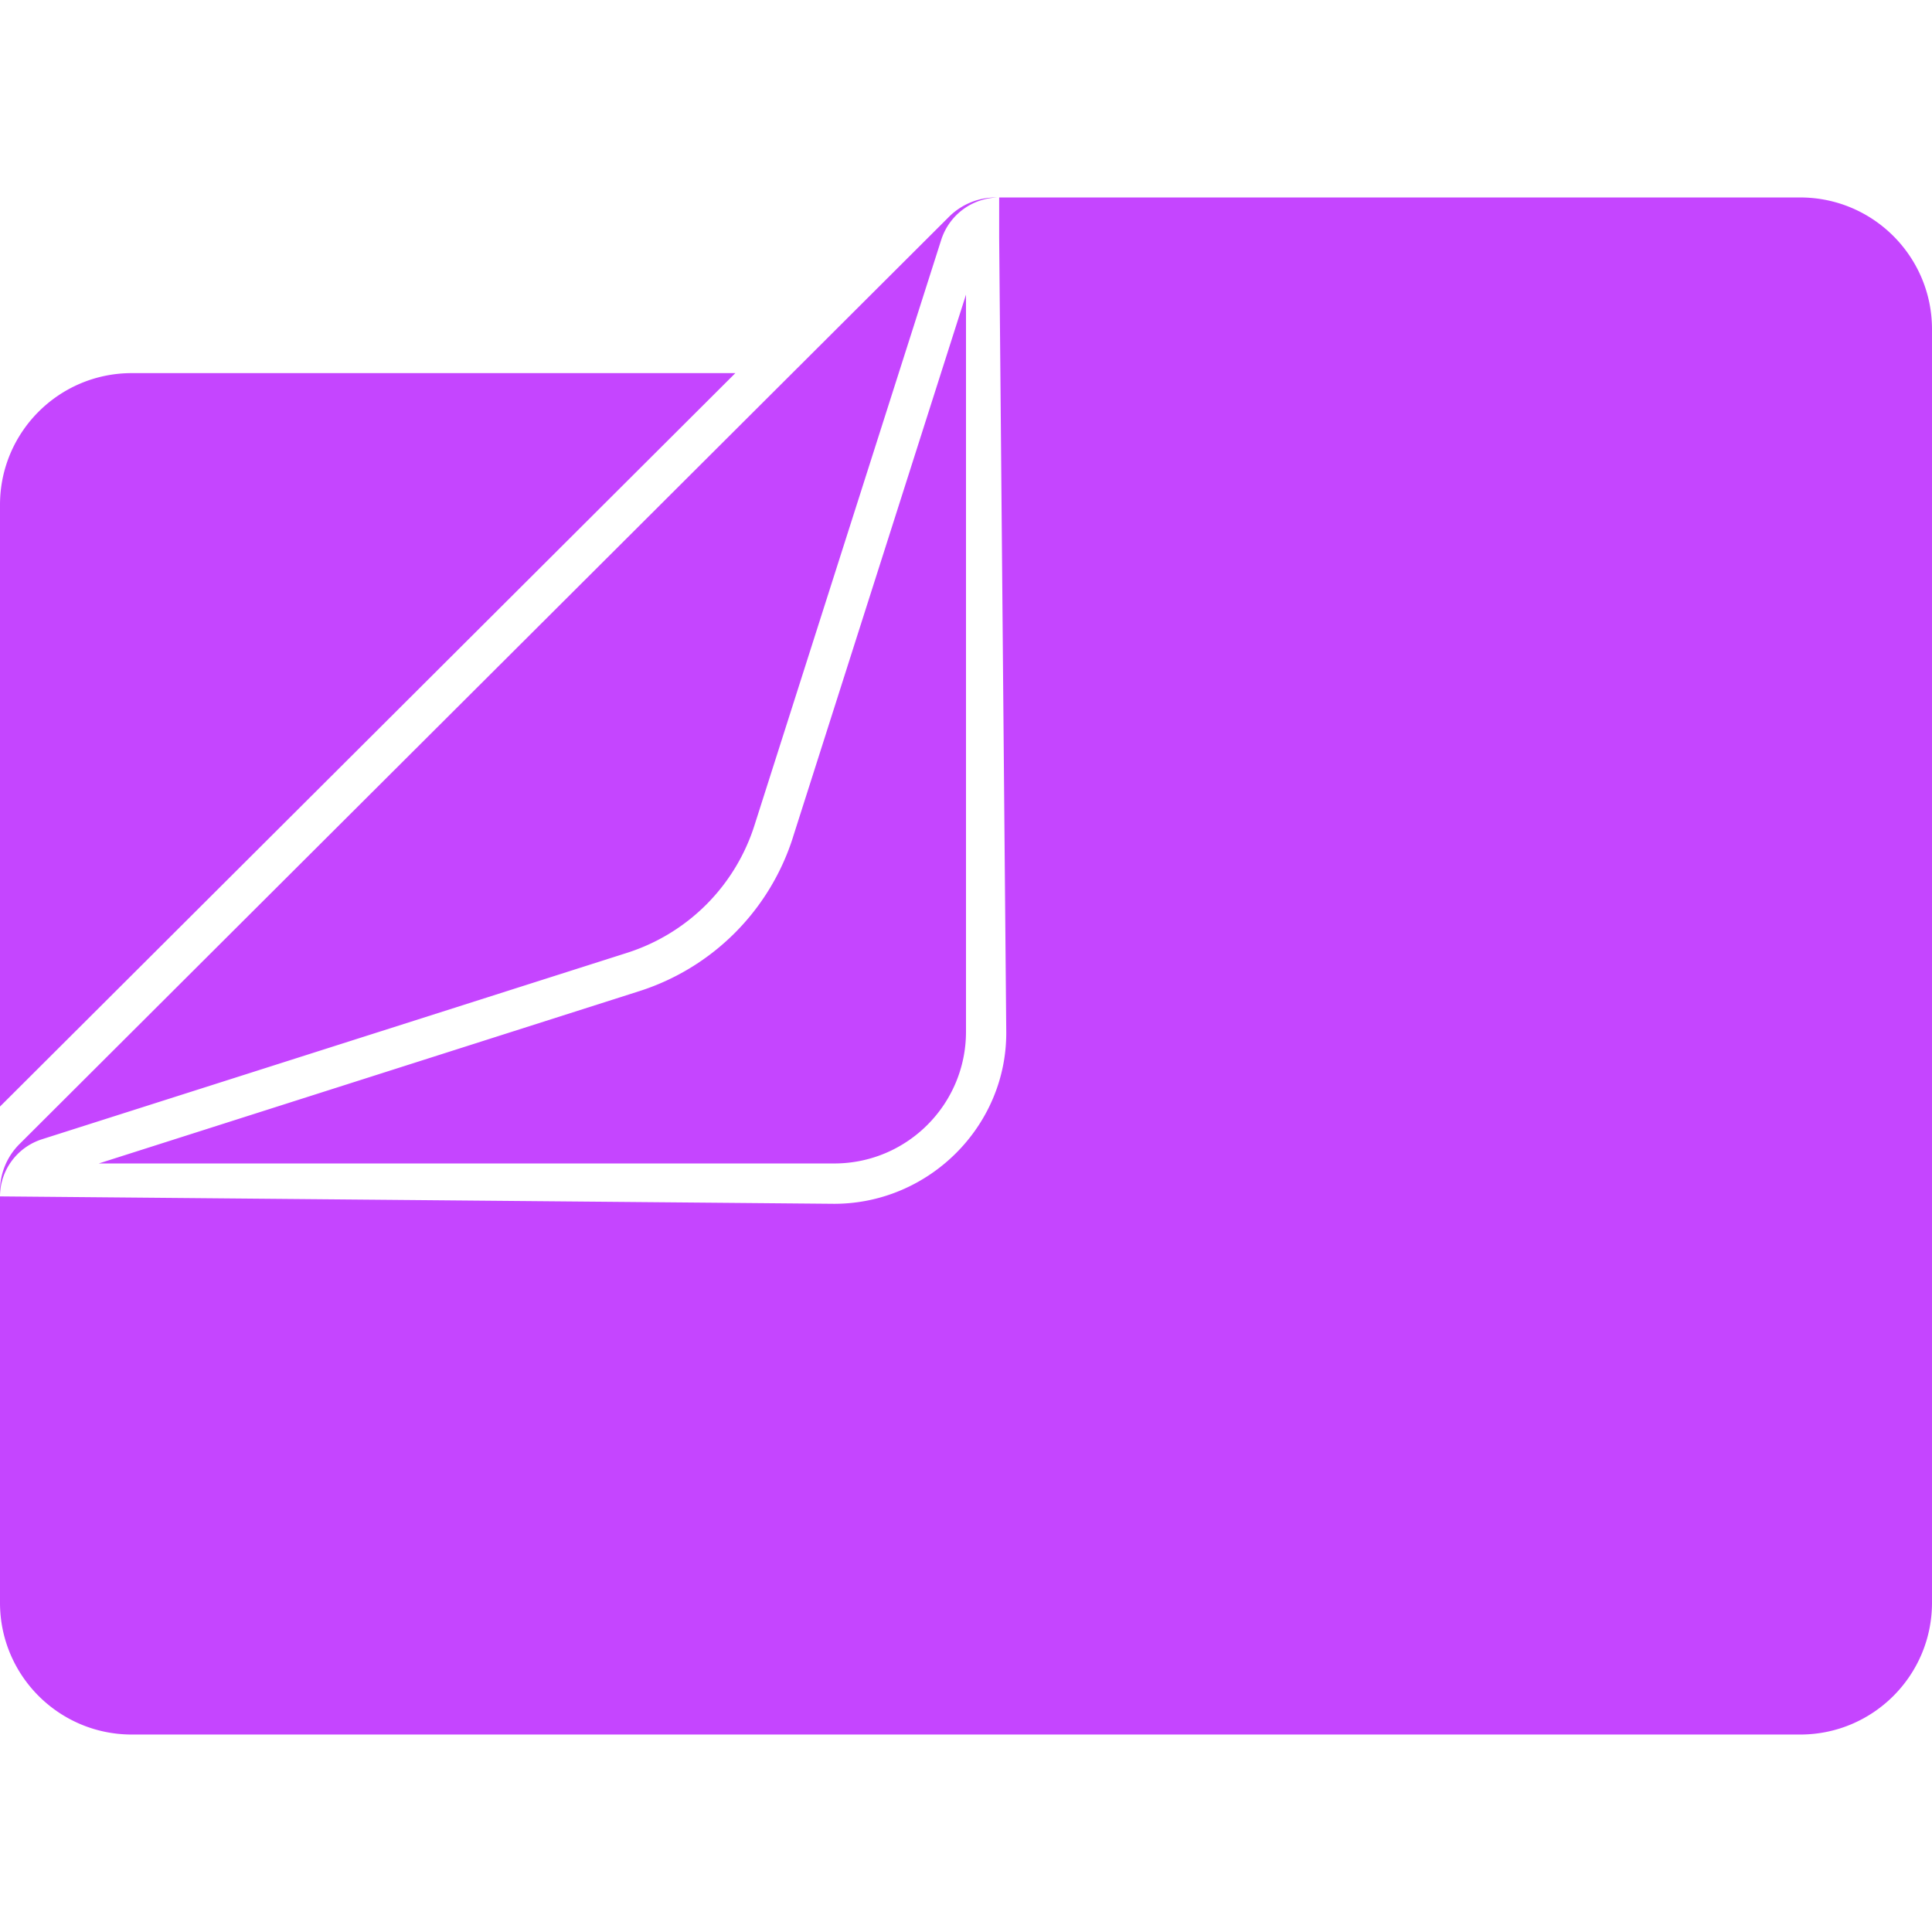 <svg role="img" width="32px" height="32px" viewBox="0 0 24 24" xmlns="http://www.w3.org/2000/svg"><title>Files</title><path fill="#c545ff" d="M12.367 2.453a.822.822 0 0 0-.576.238L.241 14.213a.822.822 0 0 0-.241.584v.066c0-.323.209-.608.516-.709l7.275-2.318a2.437 2.437 0 0 0 1.584-1.592l2.318-7.267a.757.757 0 0 1 .719-.524zM0 14.863v5.047c0 .904.733 1.637 1.637 1.637h20.726c.904 0 1.637-.733 1.637-1.637V4.09c0-.904-.733-1.637-1.637-1.637h-9.951v.5l.088 9.861c.01 1.175-.962 2.14-2.137 2.14L0 14.862zM12 3.66l-2.148 6.735v.001a2.94 2.94 0 0 1-1.909 1.916l-6.716 2.141h9.136c.905 0 1.638-.734 1.637-1.639zm-10.363.975c-.905 0-1.638.734-1.637 1.638v7.473l9.135-9.111Z"/></svg>